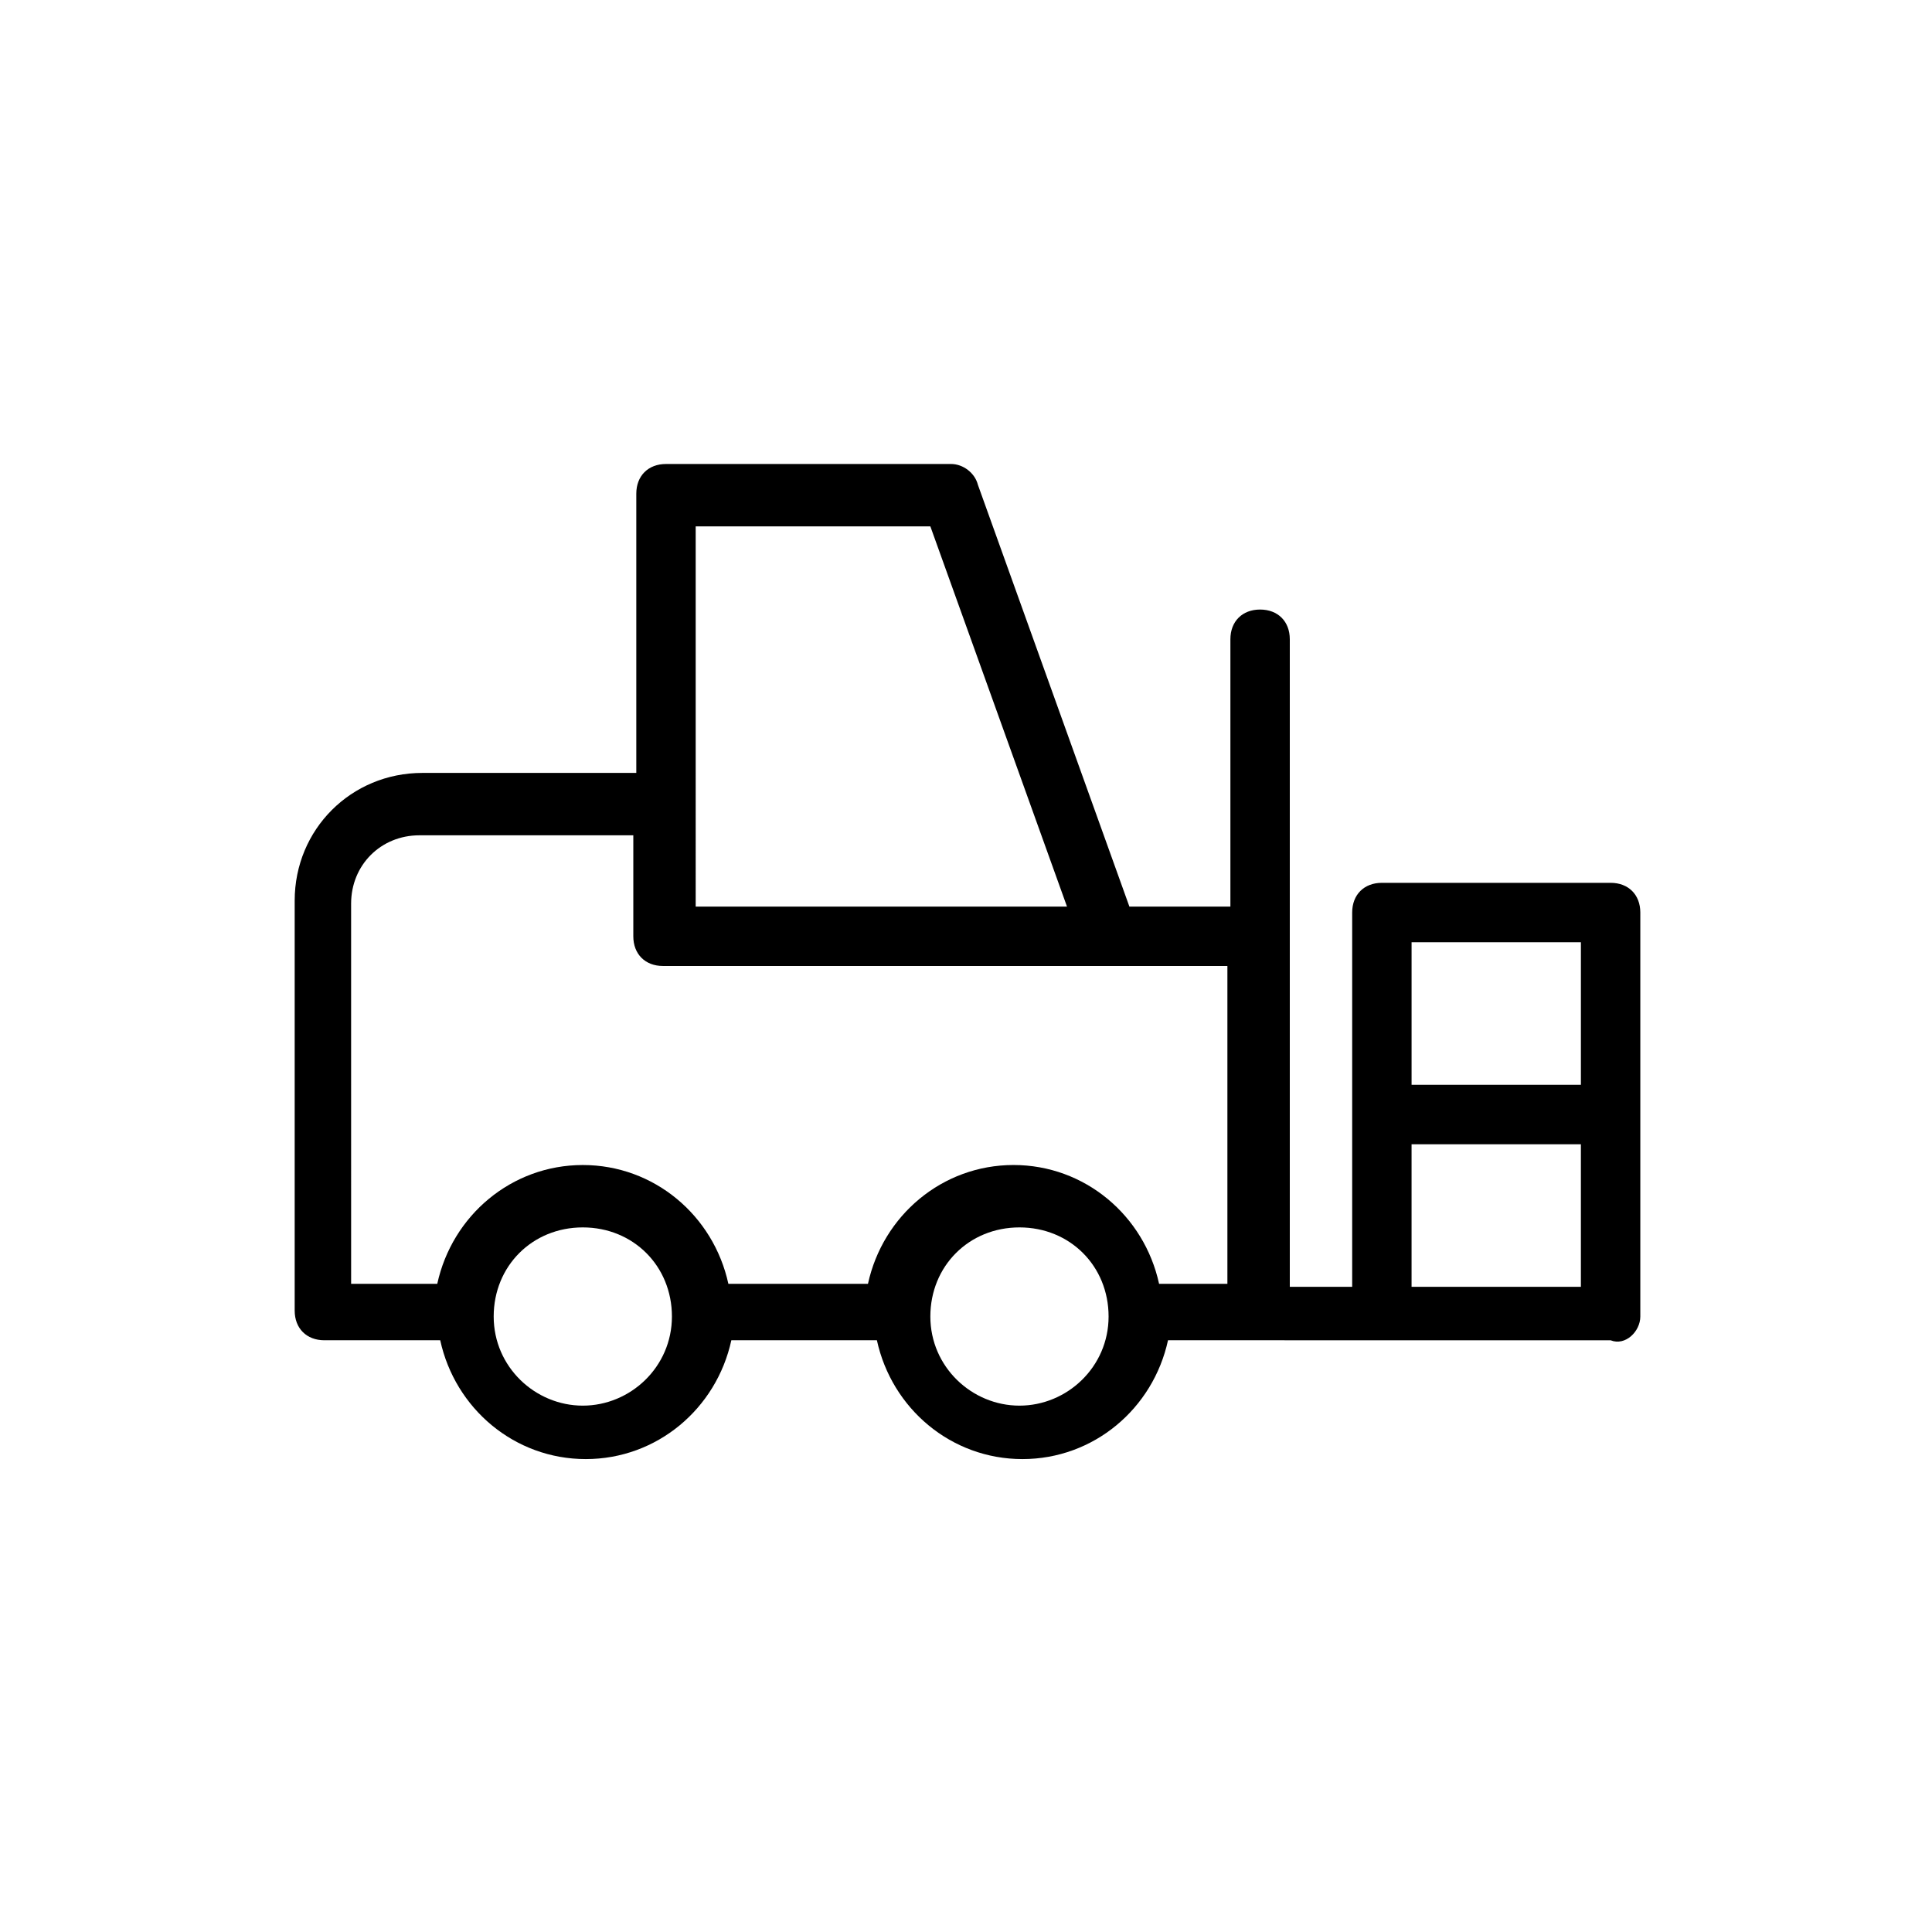 <?xml version="1.0" encoding="UTF-8"?>
<!-- Uploaded to: SVG Repo, www.svgrepo.com, Generator: SVG Repo Mixer Tools -->
<svg fill="#000000" width="800px" height="800px" version="1.1" viewBox="144 144 512 512" xmlns="http://www.w3.org/2000/svg">
 <path d="m578.7 492.89v-107.06c0-4.723-3.148-7.871-7.871-7.871h-60.617c-4.723 0-7.871 3.148-7.871 7.871v99.188h-16.531v-171.61c0-4.723-3.148-7.871-7.871-7.871s-7.871 3.148-7.871 7.871v70.848h-26.766l-40.148-111.78c-0.789-3.148-3.938-5.512-7.086-5.512h-75.57c-4.723 0-7.871 3.148-7.871 7.871v73.996h-56.68c-18.895 0-33.852 14.957-33.852 33.852v108.63c0 4.723 3.148 7.871 7.871 7.871h30.699c3.938 18.105 19.68 31.488 38.574 31.488s34.637-13.383 38.574-31.488h38.574c3.938 18.105 19.68 31.488 38.574 31.488s34.637-13.383 38.574-31.488h25.977l30.699 0.004h60.613c3.938 1.574 7.875-2.363 7.875-6.301zm-15.746-99.188v37.789h-44.871v-37.785zm-234.59-110.21h62.188l36.211 100.76h-98.398zm-91.316 99.977c0-10.234 7.871-18.105 18.105-18.105h56.68v26.762c0 4.723 3.148 7.871 7.871 7.871h149.57v84.23h-18.105c-3.938-18.105-19.68-31.488-38.574-31.488-18.895 0-34.637 13.383-38.574 31.488l-36.992 0.004c-3.938-18.105-19.68-31.488-38.574-31.488s-34.637 13.383-38.574 31.488h-22.828zm61.402 133.04c-12.594 0-23.617-10.234-23.617-23.617 0-13.383 10.234-23.617 23.617-23.617 13.383 0 23.617 10.234 23.617 23.617 0 13.383-11.023 23.617-23.617 23.617zm115.72 0c-12.594 0-23.617-10.234-23.617-23.617 0-13.383 10.234-23.617 23.617-23.617 13.383 0 23.617 10.234 23.617 23.617 0 13.383-11.023 23.617-23.617 23.617zm103.91-31.488v-37.785h44.871v37.785z"/>
</svg>